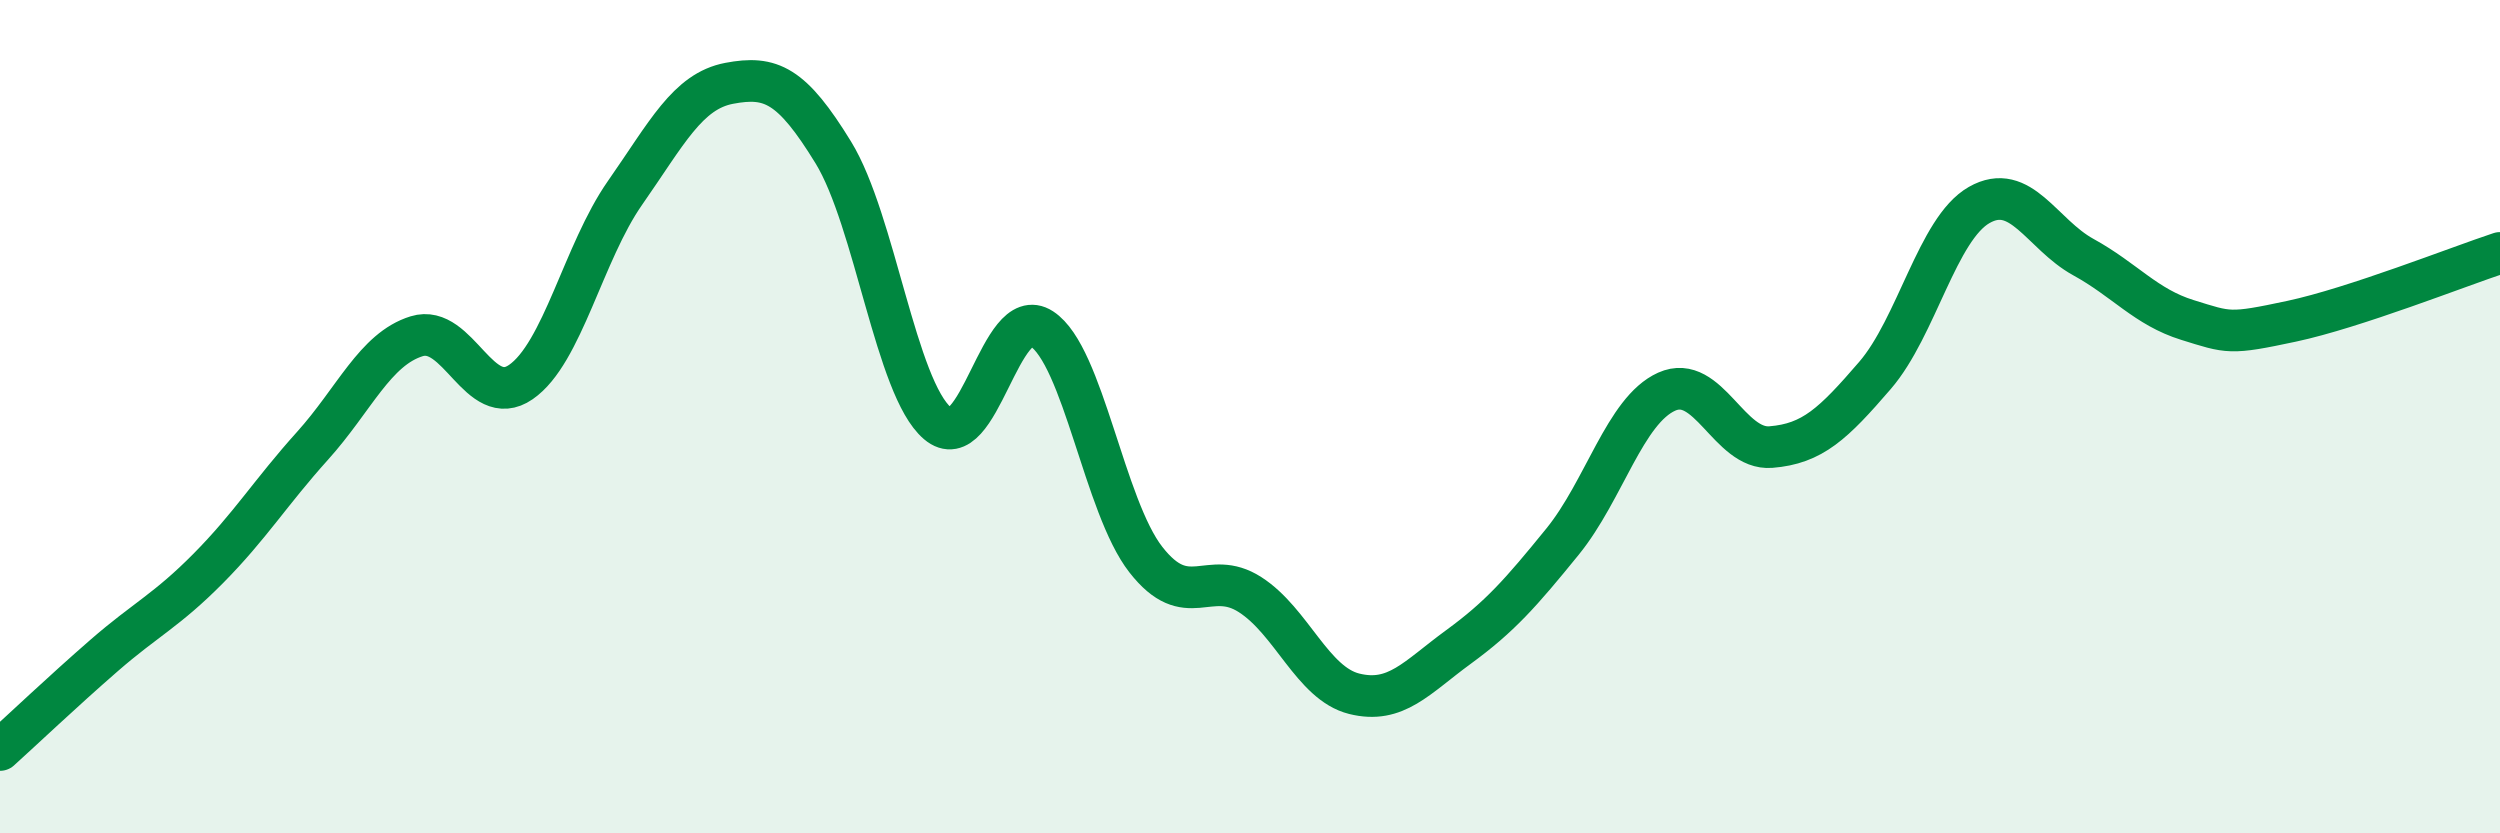 
    <svg width="60" height="20" viewBox="0 0 60 20" xmlns="http://www.w3.org/2000/svg">
      <path
        d="M 0,18 C 0.5,17.55 1.5,16.6 2.5,15.73 C 3.5,14.86 4,14.65 5,13.64 C 6,12.63 6.5,11.81 7.5,10.7 C 8.5,9.59 9,8.38 10,8.07 C 11,7.76 11.5,9.86 12.5,9.17 C 13.5,8.48 14,6.06 15,4.63 C 16,3.2 16.5,2.19 17.5,2 C 18.5,1.81 19,2.03 20,3.66 C 21,5.29 21.5,9.31 22.5,10.16 C 23.5,11.01 24,7.24 25,7.89 C 26,8.54 26.5,12.15 27.5,13.43 C 28.5,14.71 29,13.63 30,14.27 C 31,14.91 31.5,16.4 32.5,16.65 C 33.5,16.9 34,16.26 35,15.53 C 36,14.8 36.5,14.23 37.5,13 C 38.5,11.77 39,9.85 40,9.4 C 41,8.95 41.5,10.81 42.5,10.73 C 43.5,10.65 44,10.17 45,9.01 C 46,7.85 46.5,5.49 47.5,4.92 C 48.5,4.35 49,5.62 50,6.17 C 51,6.72 51.5,7.37 52.5,7.68 C 53.5,7.99 53.5,8.03 55,7.71 C 56.5,7.39 59,6.4 60,6.07L60 20L0 20Z"
        fill="#008740"
        opacity="0.1"
        stroke-linecap="round"
        stroke-linejoin="round"
      />
      <path
        d="M 0,18 C 0.5,17.55 1.5,16.6 2.5,15.73 C 3.5,14.86 4,14.65 5,13.64 C 6,12.63 6.5,11.81 7.5,10.7 C 8.5,9.59 9,8.38 10,8.07 C 11,7.76 11.5,9.86 12.5,9.17 C 13.5,8.48 14,6.06 15,4.63 C 16,3.2 16.5,2.19 17.5,2 C 18.5,1.81 19,2.03 20,3.66 C 21,5.29 21.5,9.31 22.5,10.16 C 23.5,11.01 24,7.24 25,7.89 C 26,8.54 26.5,12.15 27.5,13.43 C 28.5,14.71 29,13.63 30,14.27 C 31,14.91 31.5,16.4 32.5,16.65 C 33.5,16.9 34,16.26 35,15.53 C 36,14.8 36.5,14.23 37.5,13 C 38.5,11.77 39,9.85 40,9.4 C 41,8.95 41.5,10.81 42.5,10.73 C 43.5,10.65 44,10.17 45,9.01 C 46,7.85 46.5,5.49 47.5,4.92 C 48.5,4.35 49,5.62 50,6.17 C 51,6.72 51.5,7.37 52.5,7.68 C 53.5,7.99 53.5,8.03 55,7.71 C 56.5,7.39 59,6.4 60,6.07"
        stroke="#008740"
        stroke-width="1"
        fill="none"
        stroke-linecap="round"
        stroke-linejoin="round"
      />
    </svg>
  